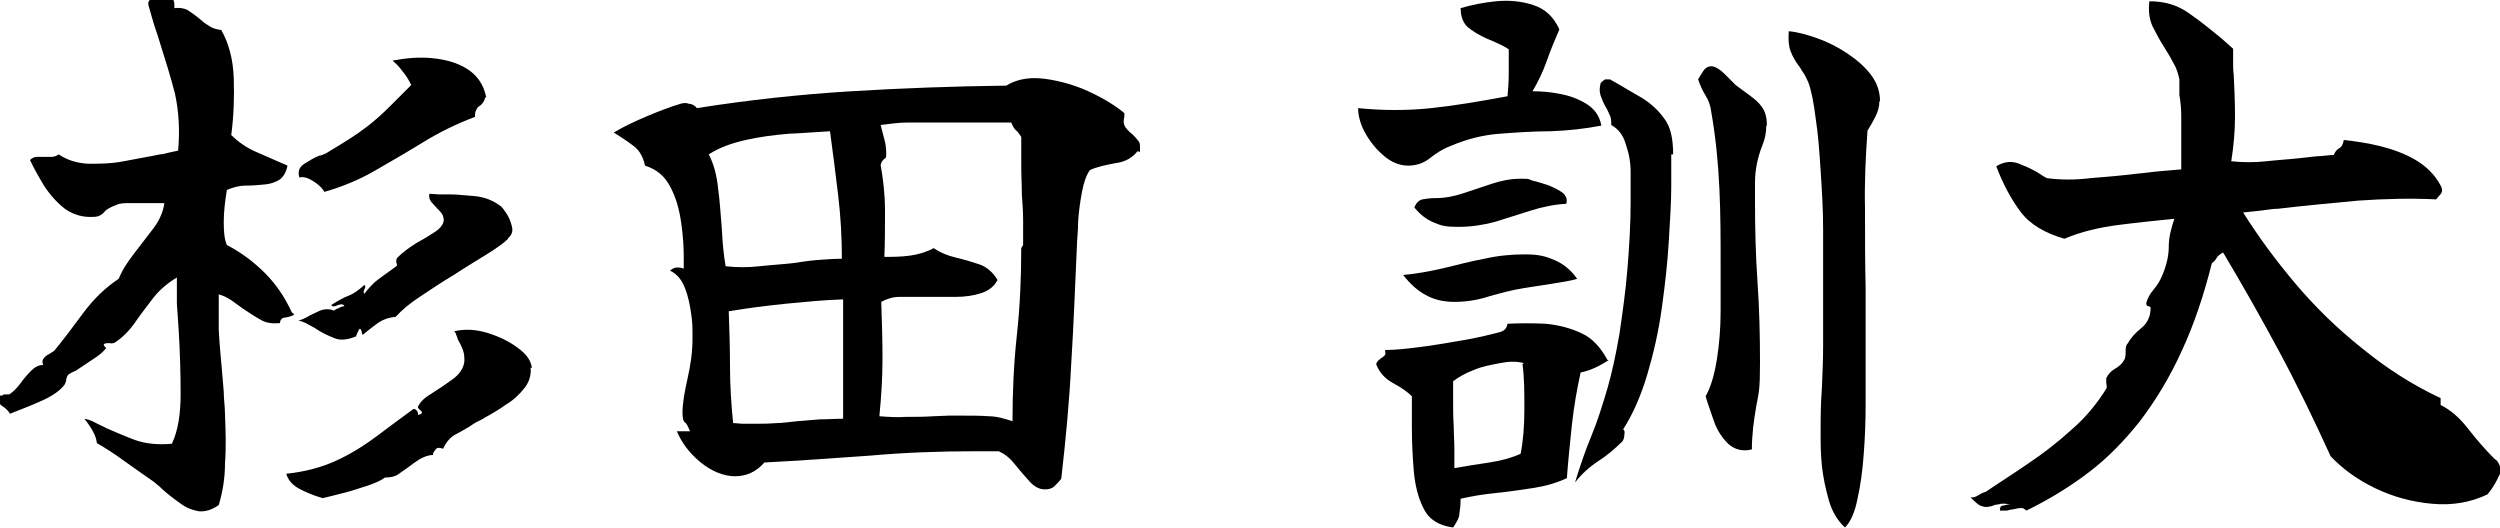 <?xml version="1.0" encoding="UTF-8"?>
<svg id="base" xmlns="http://www.w3.org/2000/svg" version="1.1" viewBox="0 0 400 84.5">
  <defs>
    <style>
      .cls-1 {
        fill: #000;
        stroke-width: 0px;
      }
    </style>
  </defs>
  <path class="cls-1" d="M47.1,50.3c-.4.3-.9.4-1.4.5-.6,0-.9.4-.9.9-1.2.1-2.3,0-3.2-.6-.9-.5-1.8-1.1-2.7-1.7-.6-.4-1.2-.9-1.8-1.3-.6-.4-1.3-.8-2.1-1,0,1.7,0,3.6,0,5.7.1,2,.3,4.2.5,6.3.1,1.2.2,2.4.3,3.6,0,1.2.2,2.4.2,3.6.1,2.7.2,5.3,0,7.8,0,2.5-.4,4.7-1,6.7-1.1.8-2.2,1.1-3.2,1-1.1-.2-2.1-.6-3-1.3-1-.7-1.9-1.4-2.8-2.2-.3-.3-.5-.5-.9-.8-.3-.3-.6-.5-.9-.7-1.4-1-2.9-2-4.4-3.1-1.5-1.1-2.9-2-4.3-2.8-.1-1.1-.8-2.4-2-3.9.6.1,1.1.3,1.7.6.5.3,1.1.5,1.8.9,1.4.6,3,1.3,4.6,1.9,1.7.6,3.7.8,5.9.6,1-2.1,1.4-4.8,1.4-8,0-3.2-.1-6.6-.3-10-.1-1.5-.2-2.9-.3-4.4,0-1.4,0-2.8,0-4.2-1.5.9-2.8,2-3.8,3.3-1,1.3-2,2.6-2.9,3.9-.9,1.3-2,2.4-3.2,3.2-.2.1-.5.2-.9.1-.4,0-.7,0-.9.2,0,0,0,.3.4.6-.5.6-1.2,1.2-2,1.7-.8.5-1.6,1.1-2.4,1.6-.3.2-.6.4-.9.5-.4.2-.6.3-.7.4-.2.1-.3.4-.4.8,0,.4-.2.7-.3.9-.8,1-2,1.8-3.8,2.6-1.8.8-3.4,1.4-4.9,2-.3-.5-.7-.9-1.2-1.2-.5-.3-.8-.9-.8-1.7.3,0,.5,0,.6,0,.2,0,.3-.1.4-.2,0,0,.2,0,.3,0,.2,0,.4,0,.6,0,.6-.4,1.2-1,1.8-1.8.5-.7,1.1-1.4,1.7-2,.6-.6,1.2-.9,1.9-.9-.2-.5-.1-.9.2-1.2.3-.3.6-.5,1-.7.3-.2.5-.3.6-.4,1.4-1.7,2.9-3.7,4.6-6,1.7-2.3,3.6-4.1,5.7-5.5.6-1.5,1.5-2.8,2.5-4.1,1-1.3,2-2.6,3-3.9,1-1.3,1.6-2.7,1.8-4.1-.5,0-1,0-1.6,0s-1.1,0-1.7,0h-2.3c-.8,0-1.5,0-2.1.3-.8.3-1.5.6-1.9,1.1-.4.5-1,.8-1.7.8-1.7.1-3.1-.3-4.5-1.2-1.3-1-2.4-2.2-3.4-3.7-.9-1.5-1.7-2.9-2.3-4.2.3-.3.7-.5,1.1-.5.4,0,.8,0,1.2,0s.9,0,1.2,0c.4,0,.8-.2,1.1-.4,1.3.9,2.9,1.4,4.7,1.5,1.8,0,3.7,0,5.7-.4,2-.4,3.9-.7,5.8-1.1.5,0,1-.2,1.5-.3.5-.1.9-.2,1.4-.3.3-3.3.1-6.3-.5-9.1-.7-2.7-1.5-5.3-2.3-7.8-.3-1-.6-2-1-3.1-.3-1-.6-2-.9-3.1-.2-.6,0-1,.4-1.1.5,0,1,0,1.6,0,.3,0,.6,0,.9,0h.8c.3,0,.4.4.4.9v.5c.8-.1,1.5,0,2.1.3.6.4,1.2.8,1.8,1.3.5.4,1,.9,1.6,1.2.5.4,1.2.6,2,.7,1.2,2.1,1.9,4.7,2,7.7.1,3,0,6.1-.4,9.1,1.1,1.1,2.5,2.1,4.2,2.8,1.6.7,3.2,1.4,4.8,2.1-.2,1-.6,1.7-1.2,2.2-.6.4-1.4.7-2.3.8-1,.1-2.1.2-3.2.2-1.1,0-2.1.3-3,.7-.3,1.8-.5,3.5-.5,5.1,0,1.6.1,2.8.5,3.7,2.3,1.2,4.3,2.7,6.1,4.5,1.8,1.8,3.2,3.9,4.3,6.3ZM84.9,58.8c.1,1.2-.2,2.3-1,3.3-.8,1-1.7,1.9-2.9,2.6-1.1.8-2.3,1.5-3.4,2.1-.4.3-.9.5-1.3.7-.4.2-.8.5-1.1.7-.7.4-1.5.9-2.3,1.3-.8.4-1.5,1.2-2,2.3-.6-.2-.9-.2-1.1,0s-.3.4-.5.7c0,.1,0,.2,0,.3-.8,0-1.5.3-2.2.7-.6.4-1.2.8-1.7,1.2-.6.4-1.1.8-1.7,1.2-.6.4-1.3.5-2.1.5-.4.3-1.1.7-2.2,1.1-1.1.4-2.2.7-3.4,1.1-1.2.3-2.6.7-4.4,1.1-1.7-.5-3-1.1-3.9-1.6-1-.6-1.6-1.3-1.9-2.3,2.9-.3,5.6-1,8-2.1,2.4-1.1,4.6-2.5,6.6-4,2-1.5,4-3,5.8-4.3.4.1.7.4.7,1,.4-.1.7-.3.6-.4,0-.1-.1-.3-.3-.4-.3-.3-.4-.4-.3-.6.3-.6.9-1.3,2.1-2,1.1-.7,2.3-1.5,3.4-2.3,1.1-.8,1.8-1.8,1.9-2.9,0-.6,0-1.1-.2-1.7-.2-.6-.5-1.2-.9-1.9,0-.2-.1-.4-.2-.6,0-.2-.2-.4-.3-.6,1.7-.4,3.5-.3,5.4.3,1.9.6,3.5,1.4,4.8,2.4,1.4,1,2.1,2.1,2.2,3.2ZM81.3,38.2c-.8.8-2,1.6-3.6,2.6-1.6,1-3.3,2-5.1,3.2-1.9,1.1-3.6,2.3-5.3,3.4-1.7,1.1-3,2.2-4,3.3-1.2.1-2.2.5-3,1.1-.8.6-1.6,1.2-2.3,1.8-.2-1-.4-1.2-.6-.8-.2.4-.4.8-.4,1-1.4.6-2.6.7-3.5.3-1-.4-1.9-.8-2.8-1.4-.4-.3-.9-.5-1.4-.8s-1-.5-1.6-.6c.2,0,.4-.1.6-.2.2,0,.4-.2.7-.3.6-.4,1.4-.7,2.2-1.1.8-.3,1.6-.3,2.2,0,.2-.1.4-.3.8-.4.3-.2.6-.3.9-.3-.1-.3-.4-.4-1-.2-.6.3-.9.3-1.1,0,1.1-.7,2-1.2,2.8-1.5.8-.3,1.6-.9,2.5-1.7.2.1.2.4,0,.7-.1.3-.2.5,0,.7.6-.8,1.1-1.3,1.5-1.7.4-.4.9-.7,1.4-1.1.5-.4,1.3-.9,2.2-1.6.1,0,.2-.3,0-.6,0-.3,0-.6.2-.8.9-.9,1.9-1.6,3-2.3,1.1-.6,2.1-1.2,3-1.8.9-.6,1.3-1.2,1.4-1.8,0-.4-.1-.8-.3-1.1-.2-.3-.5-.6-.8-.9-.3-.3-.6-.7-.9-1-.3-.4-.4-.8-.3-1.3.4,0,1,.1,1.5.1.6,0,1.1,0,1.7,0,1.4,0,2.8.2,4.3.3,1.5.2,2.7.7,3.8,1.5.3.2.6.6,1,1.2.4.6.7,1.3.9,2.1.2.8,0,1.4-.6,1.9ZM77.6,15.6c0,.3-.2.6-.3.8-.2.2-.3.4-.5.5-.3.2-.5.4-.6.7-.2.3-.2.6-.2,1.1-2.9,1.1-5.6,2.4-8.2,4-2.6,1.6-5.2,3.1-7.8,4.6-2.6,1.5-5.3,2.6-8.1,3.4-.2-.4-.7-1-1.6-1.6-.9-.6-1.7-.9-2.4-.7-.3-1,0-1.7.8-2.2.8-.5,1.6-1,2.4-1.3.3,0,.6-.2.9-.3.3-.1.5-.3.7-.4,1-.6,2-1.2,3.1-1.9,1.1-.7,2.1-1.4,3-2.1,1.3-1,2.5-2.1,3.7-3.3,1.2-1.2,2.3-2.3,3.3-3.3-.4-.8-.8-1.5-1.4-2.2-.5-.7-1.1-1.3-1.6-1.7,2.1-.4,4.2-.6,6.3-.4,2.1.2,4,.7,5.6,1.7,1.6,1,2.7,2.5,3.1,4.6Z"/>
  <path class="cls-1" d="M182,24.2c-.8,1-1.9,1.7-3.5,1.9-1.6.3-3,.6-4.1,1.1-.6.8-1,2-1.3,3.6-.3,1.6-.5,3.1-.6,4.7,0,1.6-.2,2.9-.2,4-.3,6.2-.5,12.4-.9,18.6-.3,6.2-.9,12.4-1.6,18.5-.3.4-.7.8-1.1,1.2-.4.4-1,.5-1.5.5-.9,0-1.7-.4-2.5-1.3-.8-.9-1.6-1.8-2.4-2.8-.8-1-1.6-1.6-2.5-2h-3.8c-5.6,0-11.2.2-16.8.7-5.6.4-11.2.8-16.9,1.1-1.3,1.5-2.9,2.2-4.7,2.2s-3.8-.8-5.6-2.3c-1.8-1.5-3-3.2-3.7-4.9h2.1c-.3-.7-.5-1.2-.8-1.4-.3-.2-.4-.8-.4-1.6,0-1.4.3-3.2.8-5.4.5-2.2.8-4.3.8-6.4s0-2.4-.2-3.9c-.2-1.5-.5-2.9-1-4.2-.5-1.3-1.3-2.3-2.4-2.8.4-.3.7-.5,1.1-.5s.7,0,1.1.2h0v-1.8c0-1.6-.1-3.4-.4-5.5-.3-2.1-.8-4-1.7-5.7-.9-1.8-2.2-2.9-4.1-3.5-.3-1.4-.9-2.5-1.9-3.2-.9-.7-2-1.4-3.1-2.1,1.7-1,3.4-1.8,5.3-2.6,1.9-.8,3.7-1.5,5.4-2,.3-.1.8-.2,1.3,0,.5,0,1,.3,1.3.7,8.2-1.3,16.5-2.2,24.7-2.7,8.2-.5,16.5-.8,24.8-.9,1.3-.8,2.8-1.2,4.6-1.2s4.9.6,7.6,1.7c2.6,1.1,4.9,2.4,6.7,3.9v.6c-.2.7-.1,1.3.2,1.7.3.4.7.8,1.1,1.1.3.3.6.6.9,1,.3.3.3.7.3,1.2v.6ZM134.7,41.5c0-3.6-.2-7-.6-10.3-.4-3.3-.8-6.6-1.3-10.2-2,.1-4.2.3-6.6.4-2.4.2-4.7.5-6.9,1-2.2.5-4.2,1.2-5.9,2.3.8,1.5,1.3,3.4,1.5,5.5.3,2.1.4,4.3.6,6.5.1,2.2.3,4.2.6,5.9,1.8.2,3.6.2,5.4,0,1.8-.2,3.6-.3,5.4-.5,1.3-.2,2.6-.4,3.9-.5,1.3-.1,2.6-.2,4-.2ZM134.9,67c0-2.1,0-4.2,0-6.4s0-4.3,0-6.4v-6.3c-3.1.1-6.1.4-9.2.7-3,.3-6.1.7-9.1,1.2.1,2.9.2,5.9.2,8.9,0,3,.2,6,.5,9,.6,0,1.1.1,1.7.1.6,0,1.1,0,1.7,0,1.1,0,2.3,0,3.4-.1,1.1,0,2.2-.2,3.4-.3,1.2-.1,2.4-.2,3.6-.3,1.2,0,2.4-.1,3.6-.1ZM163.7,39.2c0-1.3,0-2.7,0-4,0-1.3-.1-2.7-.2-4,0-1.5-.1-3.1-.1-4.6,0-1.6,0-3.1,0-4.7-.3-.4-.5-.8-.9-1.1-.3-.3-.5-.7-.7-1.2-1.3,0-2.5,0-3.8,0-1.2,0-2.5,0-3.8,0s-1.5,0-2.3,0c-.7,0-1.5,0-2.3,0-1.4,0-2.8,0-4.3,0-1.4,0-2.9.2-4.4.4.2.8.4,1.5.6,2.3.2.7.3,1.5.3,2.3s-.1.6-.4.9-.4.5-.5.9c.4,2.2.7,4.7.7,7.3,0,2.6,0,5.1-.1,7.4,1.3,0,2.6,0,4.1-.2,1.4-.2,2.7-.6,3.8-1.2,1,.7,2.2,1.2,3.5,1.5,1.3.3,2.6.7,3.8,1.1s2.2,1.3,2.9,2.5c-.5,1-1.4,1.7-2.6,2.1s-2.6.6-4.1.6c-1.5,0-2.8,0-4.1,0-.3,0-.6,0-1,0h-.9c-1,0-1.9,0-3,0-1,0-2,.3-2.9.8.1,2.9.2,6,.2,9.1s-.2,6.1-.5,9.2c1.4.1,2.8.2,4.3.1,1.4,0,2.9,0,4.3-.1.8,0,1.7-.1,2.5-.1.9,0,1.7,0,2.5,0,1.3,0,2.6,0,3.9.1,1.3,0,2.6.4,3.8.8,0-4.6.2-9.2.7-13.8.5-4.6.7-9.2.7-13.9Z"/>
  <path class="cls-1" d="M256.2,20.1c-2.6.5-5.3.8-8.1.9-2.8,0-5.5.2-8.2.4-2.7.2-5.4.9-7.9,2-1.1.4-2.2,1.1-3.2,1.9-1,.8-2.2,1.2-3.5,1.2s-2.6-.5-3.8-1.5c-1.2-1-2.2-2.2-3-3.6s-1.2-2.8-1.2-4.1c4,.4,7.9.4,11.7,0,3.8-.4,7.9-1.1,12.2-1.9.1-1,.2-2.3.2-3.9v-3.6c-.4-.3-.8-.5-1.2-.7-.4-.2-.9-.4-1.3-.6-1.3-.5-2.5-1.1-3.6-1.9-1.1-.7-1.6-1.9-1.6-3.4,1.7-.5,3.6-.9,5.7-1.1,2.1-.2,4.1,0,5.9.6,1.9.6,3.3,1.9,4.2,3.9-.7,1.6-1.4,3.3-2,5-.6,1.7-1.4,3.4-2.3,4.9,1.3,0,2.7.1,4.3.4,1.6.3,3,.8,4.3,1.6,1.3.8,2.1,1.9,2.4,3.4ZM257.4,57.6c-1.5,1-3,1.7-4.5,2-.6,2.7-1.1,5.6-1.4,8.4-.3,2.9-.6,5.7-.8,8.5-1.7.8-3.5,1.3-5.5,1.6-2,.3-4,.6-6,.8-2,.2-3.8.5-5.5.9,0,1-.1,1.8-.2,2.4,0,.6-.4,1.3-1,2.2-2.2-.3-3.8-1.2-4.7-3-.9-1.7-1.4-3.8-1.6-6.1-.2-2.4-.3-4.7-.3-6.9v-2.7c0-.9,0-1.6,0-2.3-.7-.7-1.7-1.4-3-2.1-1.3-.7-2.2-1.7-2.7-3,0-.3.2-.4.3-.6.2-.1.3-.3.5-.4.2-.1.4-.3.5-.4.2-.1.2-.4.1-.9,1.6,0,3.5-.2,5.8-.5s4.6-.7,6.9-1.1c2.3-.4,4.3-.9,5.8-1.3.6-.2,1-.6,1.1-1.3,2-.1,4-.1,6.1,0,2.1.2,4,.7,5.7,1.5,1.8.8,3.1,2.3,4.2,4.3ZM252.4,44.6c-.9.3-2.3.5-4.1.8-1.8.3-3.3.5-4.5.7-1.9.3-3.7.8-5.5,1.3-1.8.6-3.7.9-5.6.9s-3.3-.4-4.6-1.1c-1.3-.7-2.5-1.8-3.6-3.2,2.2-.2,4.3-.6,6.5-1.1,2.1-.5,4.3-1.1,6.5-1.5,2.2-.5,4.3-.7,6.5-.7s3.3.3,4.7.9c1.4.6,2.7,1.6,3.7,3.1ZM250.7,32.6c-2,.1-3.9.5-5.8,1.1-1.9.6-3.8,1.2-5.7,1.8-1.9.5-3.8.8-5.9.8s-2.7-.2-3.9-.7c-1.2-.5-2.2-1.3-3.1-2.4.3-.8.8-1.2,1.3-1.3.5-.1,1.2-.2,2-.2,1.6,0,3.1-.3,4.6-.8,1.5-.5,3-1,4.5-1.5,1.5-.5,3-.8,4.6-.8s1,0,1.9.3c.9.2,1.8.5,2.7.8.9.4,1.7.8,2.2,1.2.5.5.7,1,.5,1.7ZM243.8,58.1c-1.1-.3-2.3-.3-3.8,0s-2.8.5-4.2,1.1c-1.3.5-2.4,1.1-3.3,1.8,0,.8,0,1.8,0,3.1,0,1.3,0,2.7.1,4.2,0,1.2.1,2.4.1,3.6,0,1.2,0,2.2,0,3,1.7-.3,3.5-.6,5.6-.9,2-.3,3.7-.8,5-1.4.4-2,.6-4.4.6-7.1,0-2.7,0-5.1-.3-7.2ZM267.4,24.7c0,1,0,2.7,0,5.2,0,2.5-.2,5.4-.4,8.8-.2,3.4-.6,6.9-1.1,10.5-.5,3.7-1.3,7.2-2.3,10.6-1,3.4-2.3,6.4-3.9,8.9.2.1.3.4.2.8,0,.4-.1.8-.3,1.1-1.2,1.2-2.5,2.3-3.9,3.2-1.4.9-2.7,2.1-3.7,3.4.8-2.6,1.6-5,2.6-7.4s1.8-5,2.6-7.7c.7-2.4,1.3-5.2,1.9-8.6.5-3.4,1-6.9,1.3-10.6.3-3.7.5-7.2.5-10.5v-.8c0-1.1,0-2.5,0-4.1,0-1.6-.3-3.1-.8-4.5-.4-1.4-1.2-2.4-2.3-3,0-.6,0-1.2-.3-1.7-.2-.5-.4-.9-.7-1.4-.3-.5-.5-1.1-.7-1.6-.2-.6-.2-1.2,0-2,0,0,.2-.2.3-.3.1-.1.3-.2.4-.3.2,0,.4,0,.8,0,1.8,1,3.4,2,5,2.9,1.5.9,2.8,2.1,3.7,3.4,1,1.3,1.4,3.2,1.4,5.7ZM282.6,20.2c0,1-.2,2-.6,3-.4,1-.7,2-.9,3-.2,1-.3,2-.3,3,0,1,0,2,0,3,0,4.3.1,8.6.4,12.9.3,4.3.4,8.6.4,13s-.2,4.7-.6,6.9c-.4,2.3-.7,4.6-.7,6.9-1.5.4-2.8,0-3.8-.9-1-1-1.8-2.2-2.3-3.7-.5-1.5-1-2.8-1.3-3.9.8-1.4,1.4-3.4,1.8-5.9.4-2.5.6-5.1.6-7.8,0-2.7,0-4.9,0-6.7v-.6c0-4,0-8.1-.2-12.3-.2-4.2-.6-8.2-1.3-12.2-.1-.9-.4-1.8-.9-2.6-.5-.8-.9-1.7-1.2-2.6.2-.4.5-.8.8-1.3.3-.5.8-.8,1.3-.8s1.3.4,2.1,1.2c.8.8,1.4,1.4,1.8,1.8.8.6,1.6,1.2,2.3,1.7.7.5,1.4,1.1,1.9,1.8.5.7.8,1.6.8,2.9ZM300.7,16.2c0,.8-.2,1.6-.6,2.4-.4.8-.8,1.5-1.3,2.3-.3,4.2-.5,8.3-.4,12.5,0,4.2,0,8.4.1,12.6,0,1.8,0,3.6,0,5.4,0,1.8,0,3.7,0,5.5v1.6c0,1.7,0,3.8,0,6.3,0,2.6-.1,5.2-.3,7.8-.2,2.7-.5,5-1,7.2-.4,2.1-1.1,3.7-2,4.6-1.2-1.1-2.1-2.6-2.6-4.4-.5-1.8-.9-3.6-1.1-5.5-.2-1.9-.2-3.6-.2-5.1,0-2.4,0-4.8.2-7.2.1-2.4.2-4.7.2-7.1v-9.3c0-2.9,0-5.9,0-9.1,0-3.2-.2-6.3-.4-9.4-.2-3.1-.4-5.9-.8-8.4-.3-2.5-.7-4.5-1.2-5.8-.3-.6-.5-1.1-.8-1.5-.3-.4-.5-.9-.8-1.2-.5-.7-.9-1.4-1.2-2.2-.3-.7-.4-1.8-.3-3.2,1.3.1,2.8.5,4.5,1.1,1.7.6,3.3,1.4,4.8,2.4,1.5,1,2.8,2.1,3.8,3.4,1,1.3,1.5,2.7,1.5,4.3Z"/>
  <path class="cls-1" d="M399.5,73.7c.6.8.8,1.7.3,2.5-.4.9-.9,1.7-1.4,2.4-.2.2-.3.4-.4.5-2.7,1.3-5.7,1.8-8.9,1.5-3.2-.3-6.2-1.1-9.1-2.5s-5.2-3.1-7.1-5.1c-2.6-5.7-5.3-11.3-8.2-16.7-2.9-5.4-5.9-10.7-9-15.9-.4.2-.8.5-1,.8-.2.4-.5.7-.8.9-1.3,5.2-2.9,9.9-4.8,14-1.9,4.2-4.2,8-6.8,11.4-2.4,3-5,5.7-8,8-3,2.3-6.4,4.4-10.1,6.2-.3-.3-.6-.5-.9-.4-.4,0-.8.1-1.2.2-.3,0-.6.1-1,.2-.3,0-.7,0-1.1,0,0-.4,0-.7.4-.8.3,0,.7-.2,1.1-.2h.2c-.8-.1-1.4-.2-1.9,0-.5,0-.9.2-1.2.3-.5.1-1,.2-1.4,0-.4,0-1-.5-1.9-1.4.6,0,1-.2,1.3-.4.3-.2.7-.4,1.1-.5,2.2-1.5,4.6-3,6.9-4.6,2.4-1.6,4.7-3.4,6.9-5.4,2.2-1.9,4-4.1,5.5-6.5.1-.1.1-.4,0-.9,0-.4,0-.6,0-.8.3-.6.7-1.1,1.4-1.5.7-.4,1.1-.8,1.4-1.3.3-.4.3-.9.3-1.4,0-.5,0-1,.3-1.3.5-.9,1.2-1.7,2.2-2.5,1-.8,1.5-1.9,1.5-3.3,0,0,0-.1-.3-.2-.3,0-.4-.2-.4-.5.2-.8.6-1.5,1.2-2.2.6-.7,1-1.4,1.3-2.1.7-1.6,1.1-3.2,1.1-4.7,0-1.6.4-3,.9-4.5-2.9.3-5.9.6-9,1-3.1.4-6,1.1-8.6,2.2-3.1-.9-5.5-2.3-7-4.3-1.5-2-2.8-4.4-3.9-7.3,1.3-.8,2.6-.9,3.9-.3,1.3.5,2.5,1.1,3.5,1.8.3.2.5.3.7.4,2.2.3,4.6.3,7,0,2.5-.2,4.9-.4,7.3-.7,1.3-.1,2.5-.3,3.7-.4,1.2-.1,2.4-.2,3.5-.3,0-.9,0-1.8,0-2.6,0-.8,0-1.6,0-2.4,0-1.2,0-2.4,0-3.5,0-1.1-.1-2.3-.3-3.4,0-.2,0-.4,0-.7,0-.3,0-.5,0-.8,0-.5,0-.8,0-1-.2-1-.5-1.9-1-2.7-.4-.8-.9-1.6-1.4-2.4-.7-1.1-1.3-2.2-1.9-3.4-.5-1.1-.7-2.5-.5-4,2.4,0,4.5.6,6.3,1.9,1.9,1.3,3.6,2.7,5.3,4.1.3.3.6.5.9.8.3.3.6.5.9.8,0,.7,0,1.4,0,2.1,0,.7,0,1.4.1,2.1.1,2.1.2,4.3.2,6.6,0,2.3-.2,4.7-.6,7.2,1.9.2,3.8.2,5.6,0,1.8-.2,3.6-.3,5.4-.5.9-.1,1.8-.2,2.7-.3.9,0,1.8-.2,2.7-.2.2-.5.5-.9.9-1.1.4-.2.6-.7.7-1.3,1.9.2,3.9.5,5.9,1,2,.5,3.9,1.2,5.6,2.2,1.7,1,3,2.3,3.9,3.9.3.5.4.9.3,1.2-.1.3-.3.5-.5.7-.2.2-.3.4-.4.5-4-.2-8.2-.1-12.5.2-4.3.4-8.6.8-12.8,1.3-.9,0-1.8.2-2.8.3-1,.1-1.9.2-2.8.3,2.4,3.8,5.1,7.5,8.3,11.3,3.2,3.8,6.8,7.3,10.7,10.4,3.9,3.2,8.1,5.9,12.6,8v1.1c1.6.8,3,2,4.4,3.8,1.4,1.8,2.8,3.4,4.2,4.8Z"/>
</svg>